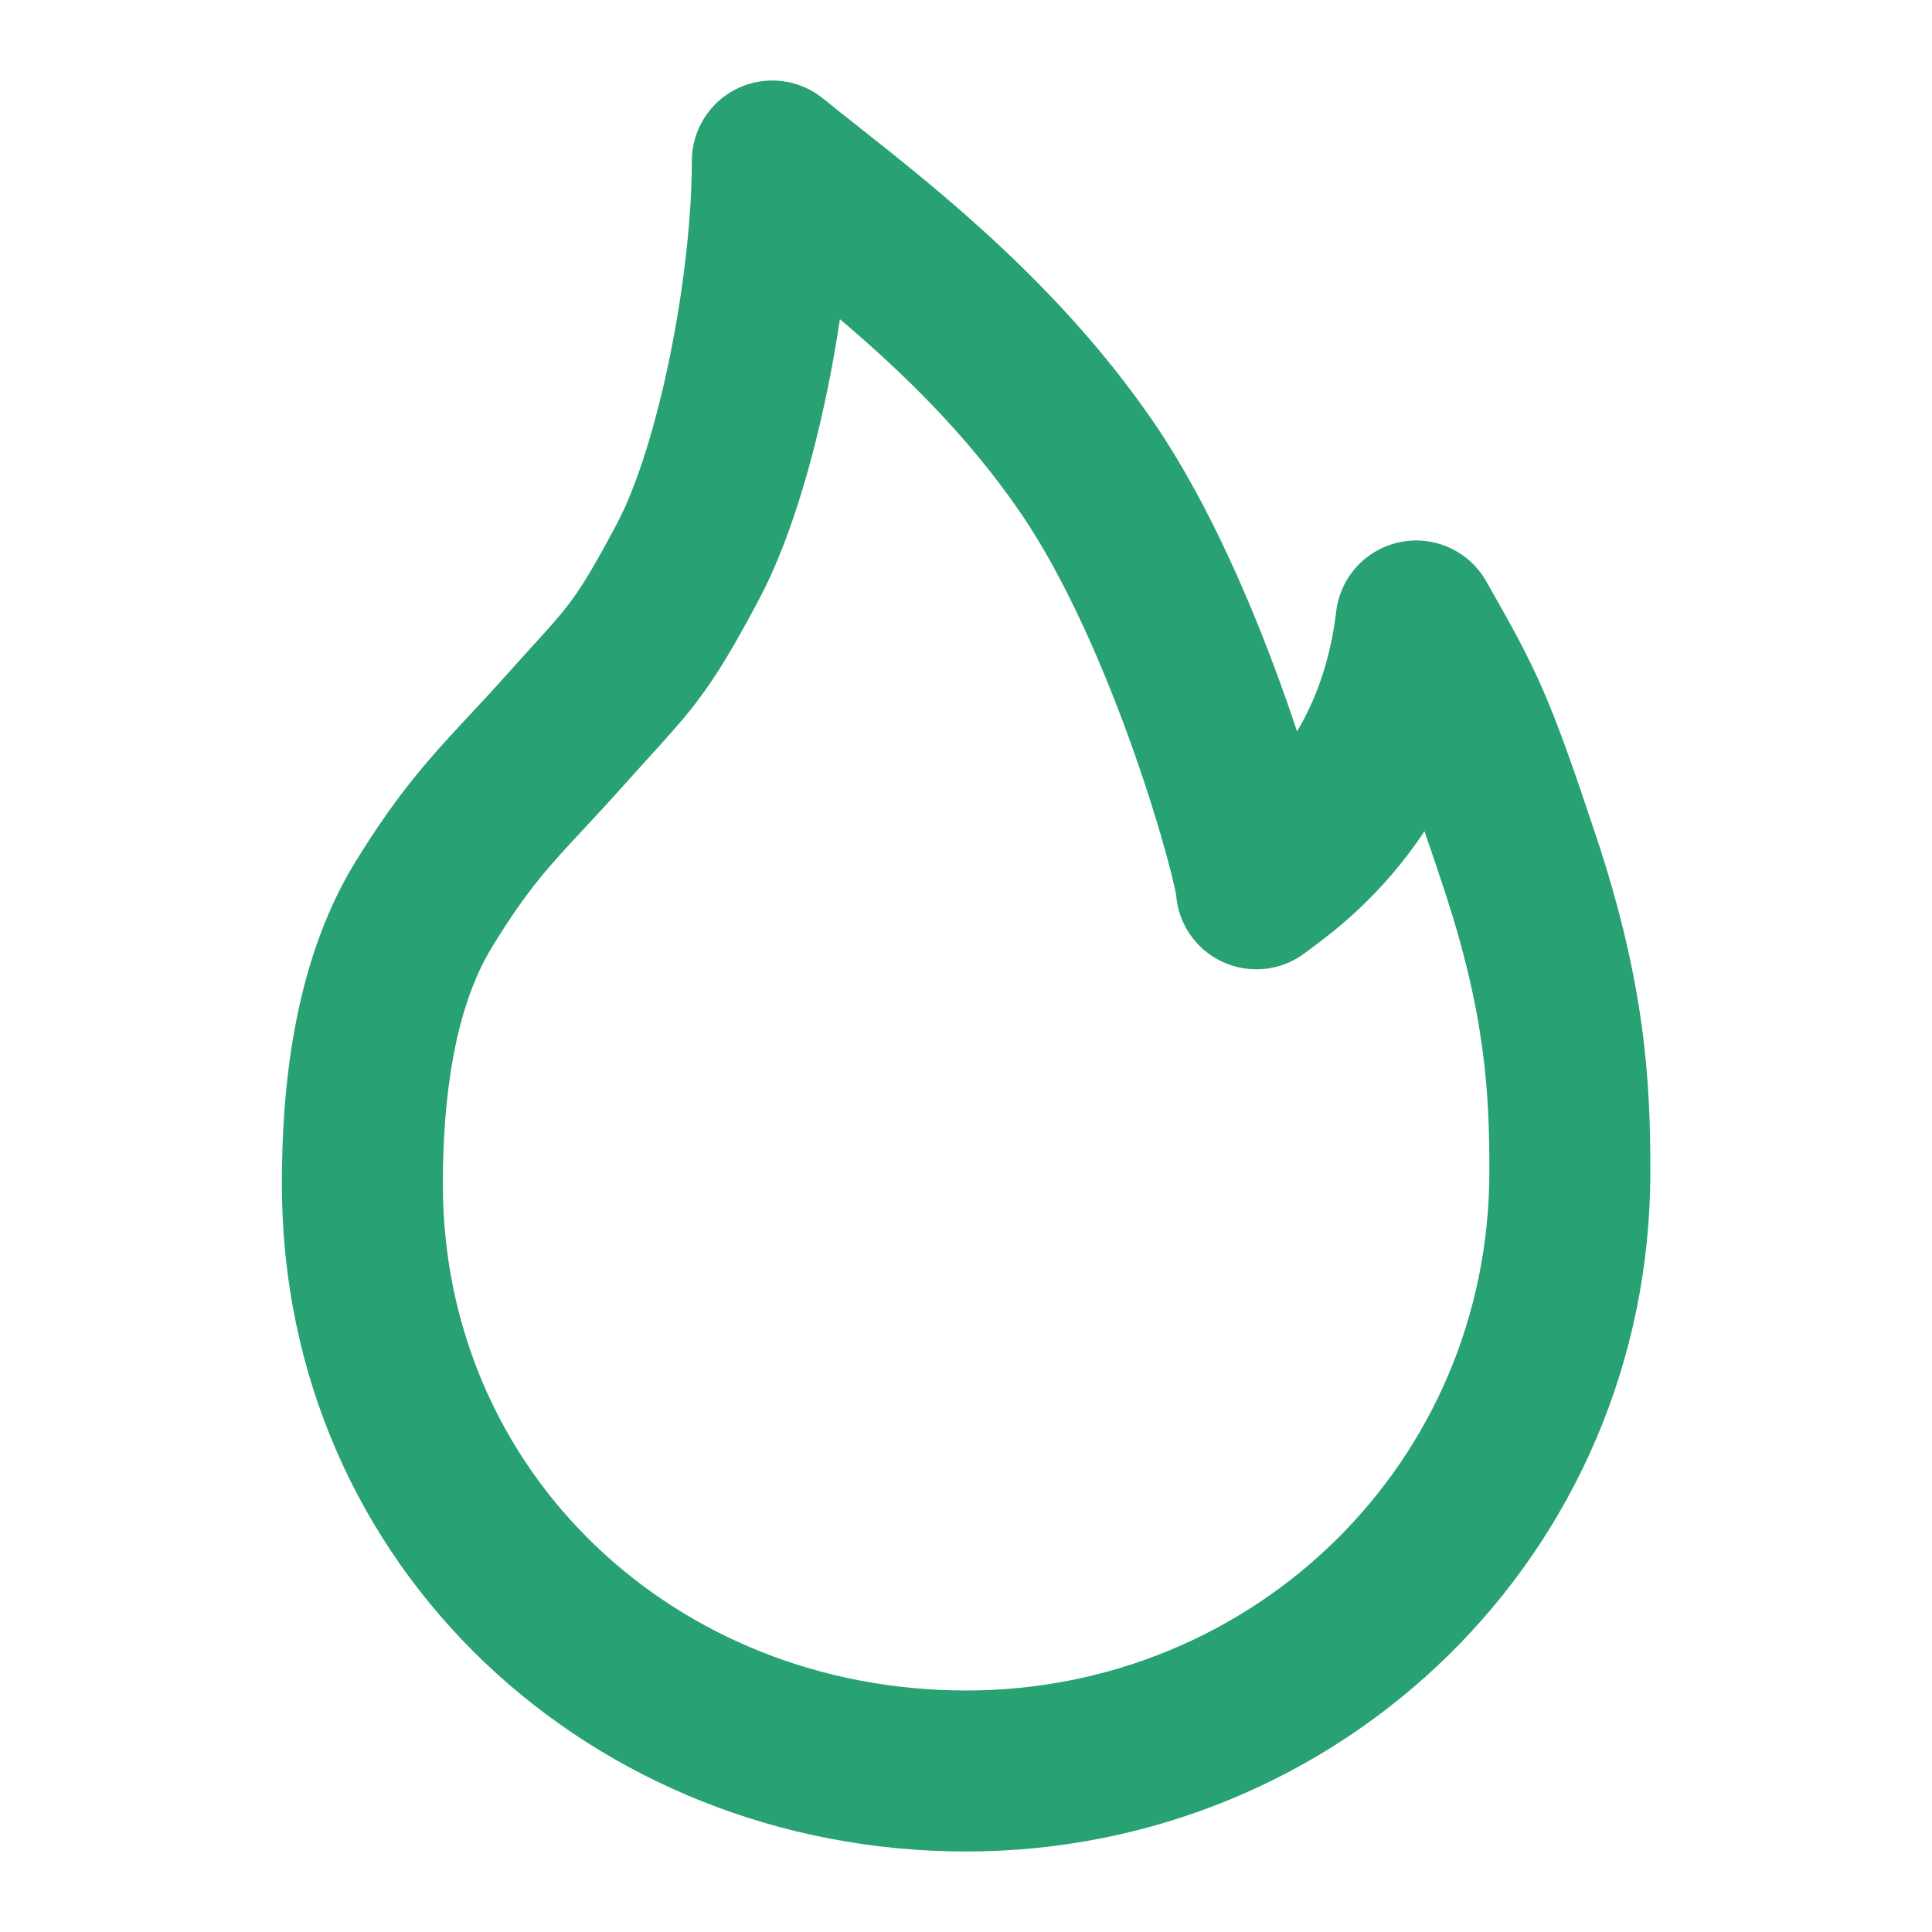 <?xml version="1.0" encoding="UTF-8"?> <svg xmlns="http://www.w3.org/2000/svg" width="40" height="40" viewBox="0 0 40 40" fill="none"><path fill-rule="evenodd" clip-rule="evenodd" d="M15.276 1.827C15.858 1.552 16.546 1.635 17.045 2.043C17.264 2.222 17.514 2.419 17.789 2.636C19.442 3.943 21.973 5.941 23.894 8.755C25.068 10.476 25.999 12.696 26.626 14.477C26.706 14.705 26.782 14.927 26.854 15.143C27.229 14.511 27.541 13.7 27.665 12.659C27.75 11.945 28.284 11.366 28.99 11.223C29.695 11.08 30.412 11.406 30.768 12.032C31.267 12.907 31.608 13.512 31.941 14.274C32.267 15.021 32.574 15.894 33.047 17.317C34.07 20.391 34.169 22.417 34.169 24.248C34.169 32.173 27.761 38.333 20.003 38.333C12.293 38.333 5.836 32.487 5.836 24.515C5.836 22.755 6.021 20.018 7.356 17.848C8.265 16.369 8.924 15.663 9.726 14.802C9.963 14.547 10.213 14.279 10.486 13.974C10.72 13.712 10.907 13.506 11.063 13.334C11.378 12.987 11.566 12.78 11.759 12.529C12.011 12.201 12.265 11.797 12.769 10.85C13.175 10.088 13.573 8.832 13.869 7.382C14.16 5.954 14.324 4.478 14.324 3.333C14.324 2.69 14.694 2.103 15.276 1.827ZM17.389 6.608C17.317 7.09 17.232 7.574 17.135 8.049C16.813 9.625 16.337 11.24 15.712 12.415C15.185 13.406 14.827 14.007 14.403 14.559C14.122 14.925 13.802 15.277 13.427 15.69C13.284 15.847 13.133 16.014 12.973 16.193M17.389 6.608C18.669 7.693 20.02 8.993 21.141 10.634C22.072 11.999 22.889 13.899 23.482 15.584C23.774 16.413 24.002 17.16 24.154 17.718C24.231 17.998 24.286 18.221 24.32 18.378C24.338 18.458 24.346 18.504 24.35 18.524C24.392 19.11 24.742 19.635 25.275 19.897C25.845 20.178 26.524 20.11 27.027 19.724C27.061 19.698 27.102 19.667 27.15 19.632C27.595 19.301 28.608 18.547 29.492 17.209C29.606 17.538 29.735 17.92 29.884 18.369C30.761 21.005 30.836 22.653 30.836 24.248C30.836 30.284 25.969 35 20.003 35C13.988 35 9.169 30.503 9.169 24.515C9.169 22.849 9.377 20.924 10.195 19.594C10.92 18.416 11.34 17.964 12.076 17.173C12.33 16.901 12.62 16.589 12.973 16.193" fill="#28A173"></path></svg> 